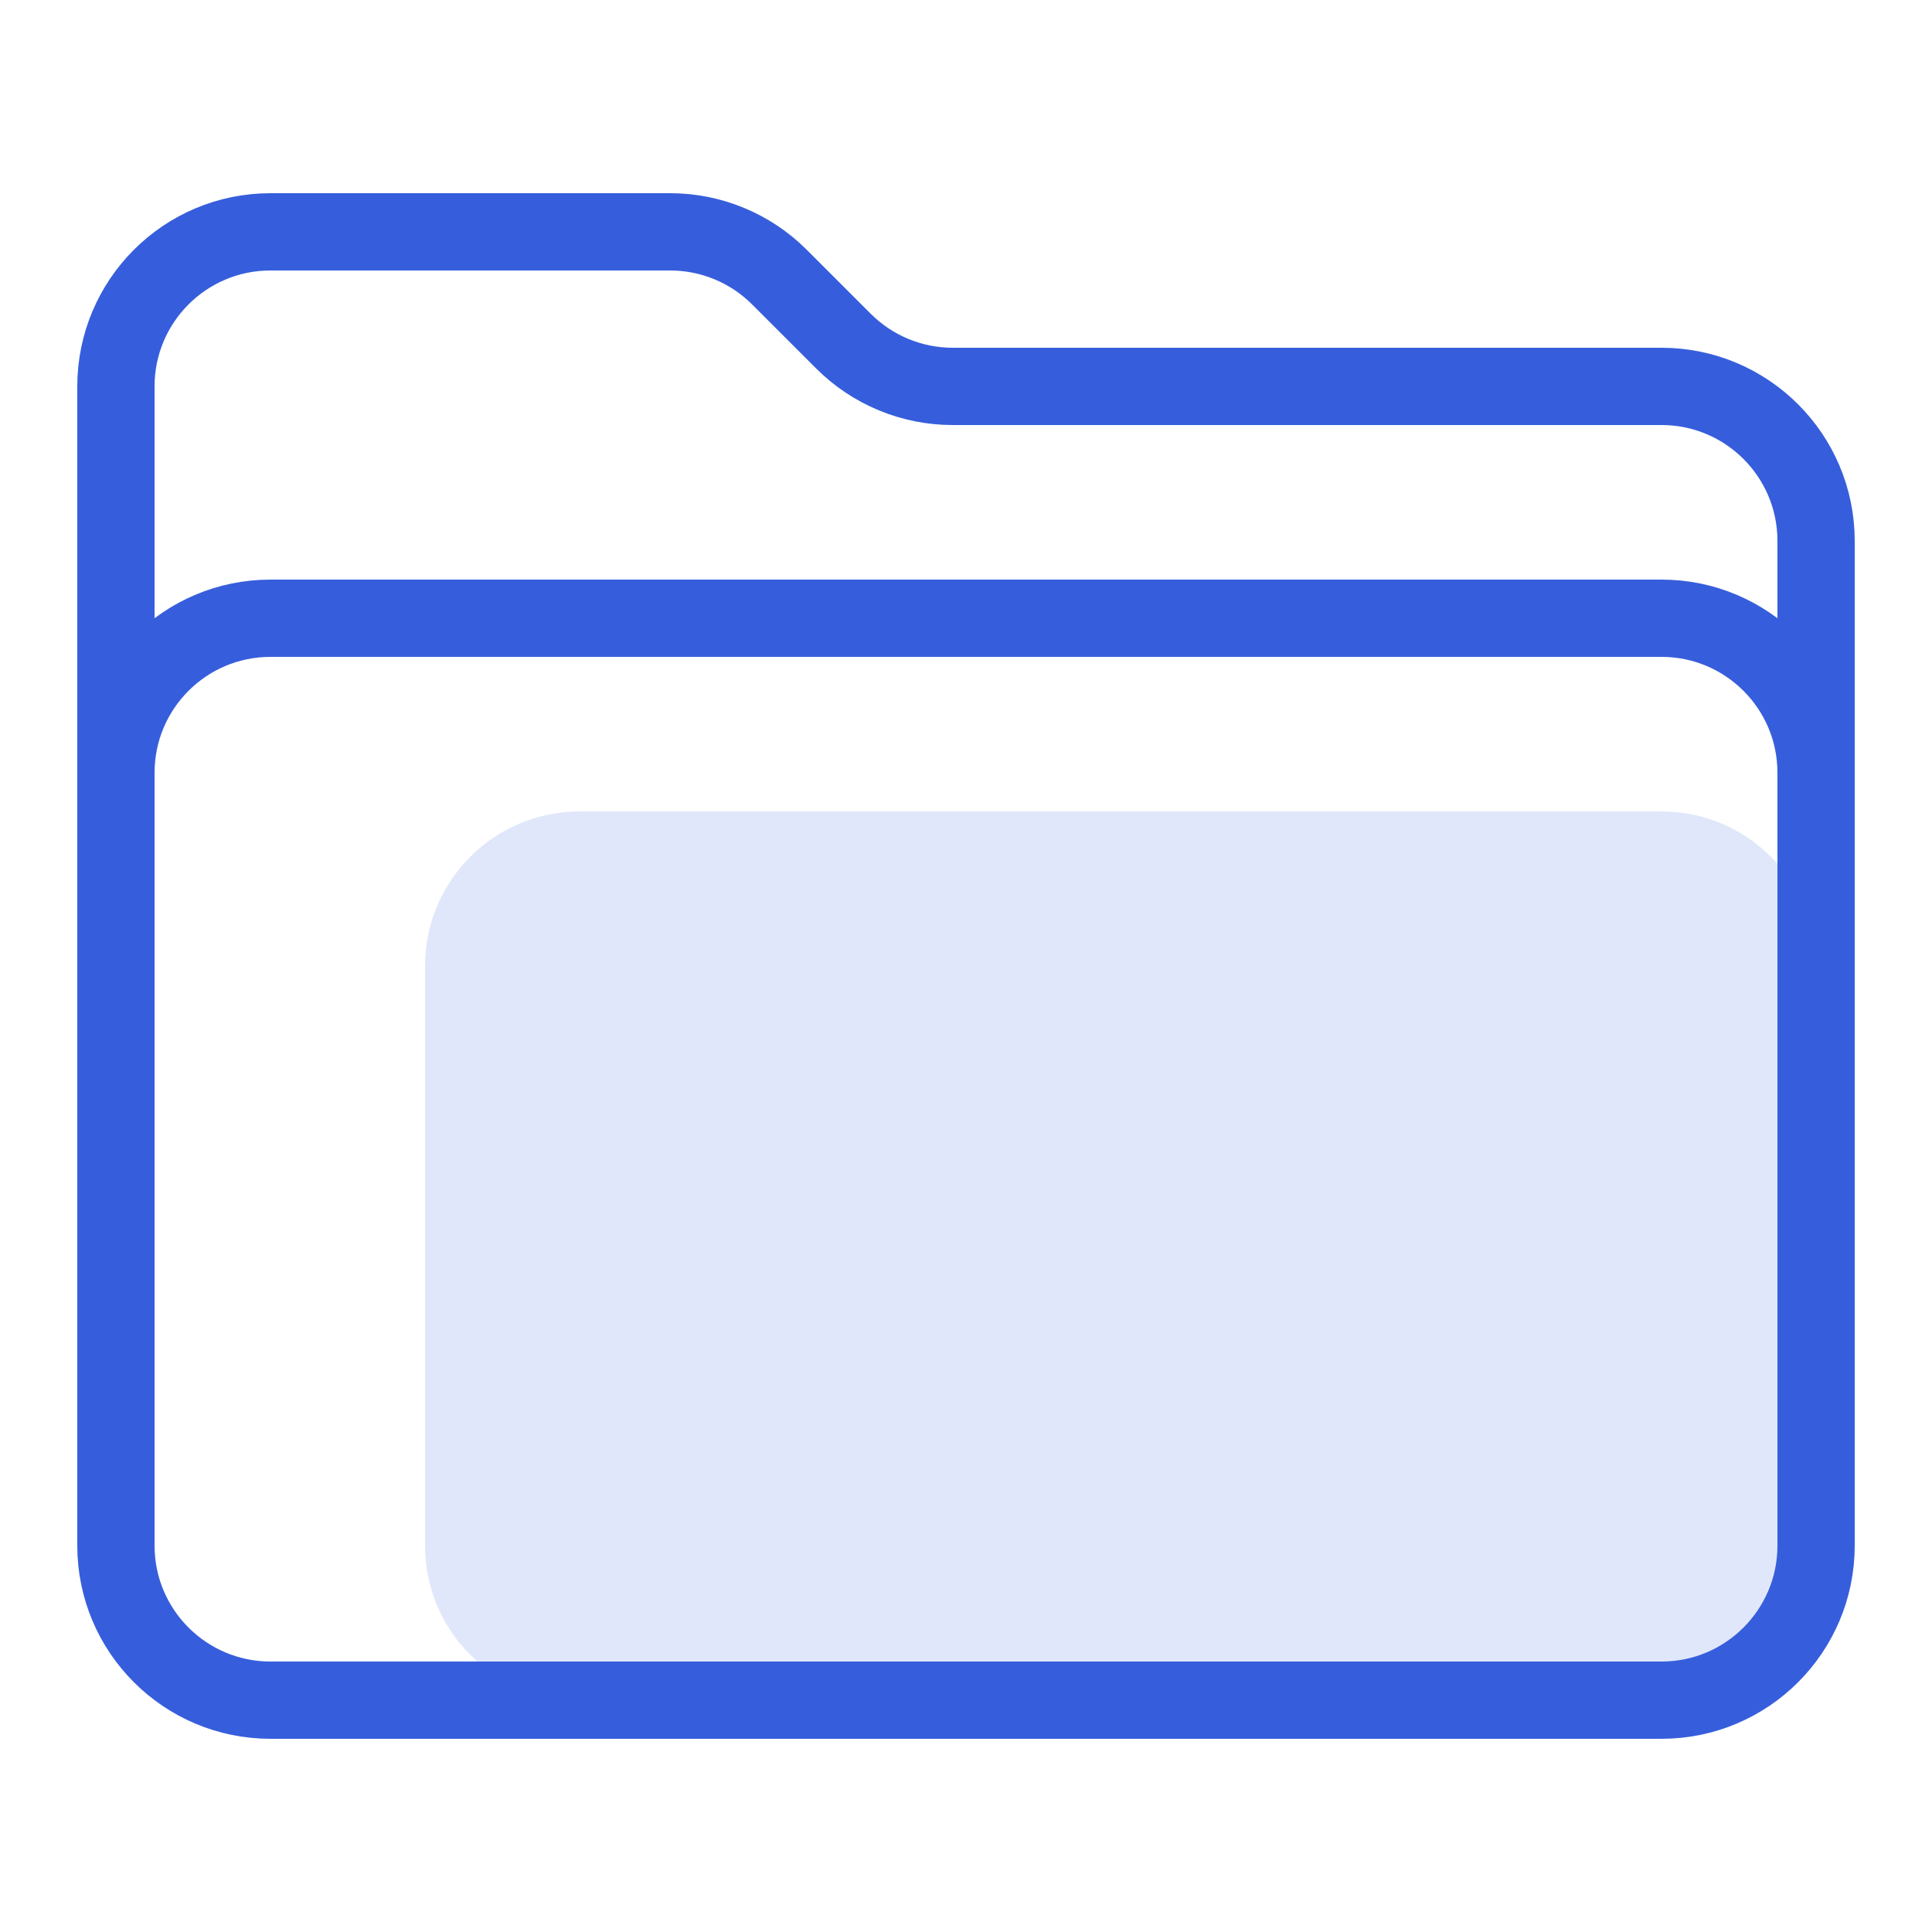 <svg width="50" height="50" viewBox="0 0 50 50" fill="none" xmlns="http://www.w3.org/2000/svg">
<path d="M11 25C11 22.791 12.791 21 15 21H43C45.209 21 47 22.791 47 25V40C47 42.209 45.209 44 43 44H15C12.791 44 11 42.209 11 40V25Z" fill="#E1E7FA"/>
<path d="M3 24V10C3 7.791 4.791 6 7 6H17.343C18.404 6 19.421 6.421 20.172 7.172L21.828 8.828C22.579 9.579 23.596 10 24.657 10H43C45.209 10 47 11.791 47 14V24" stroke="#365EDC" stroke-width="2" stroke-linecap="round"/>
<path d="M3 20C3 17.791 4.791 16 7 16H43C45.209 16 47 17.791 47 20V40C47 42.209 45.209 44 43 44H7C4.791 44 3 42.209 3 40V20Z" stroke="#365EDC" stroke-width="2" stroke-linejoin="round"/>
</svg>
